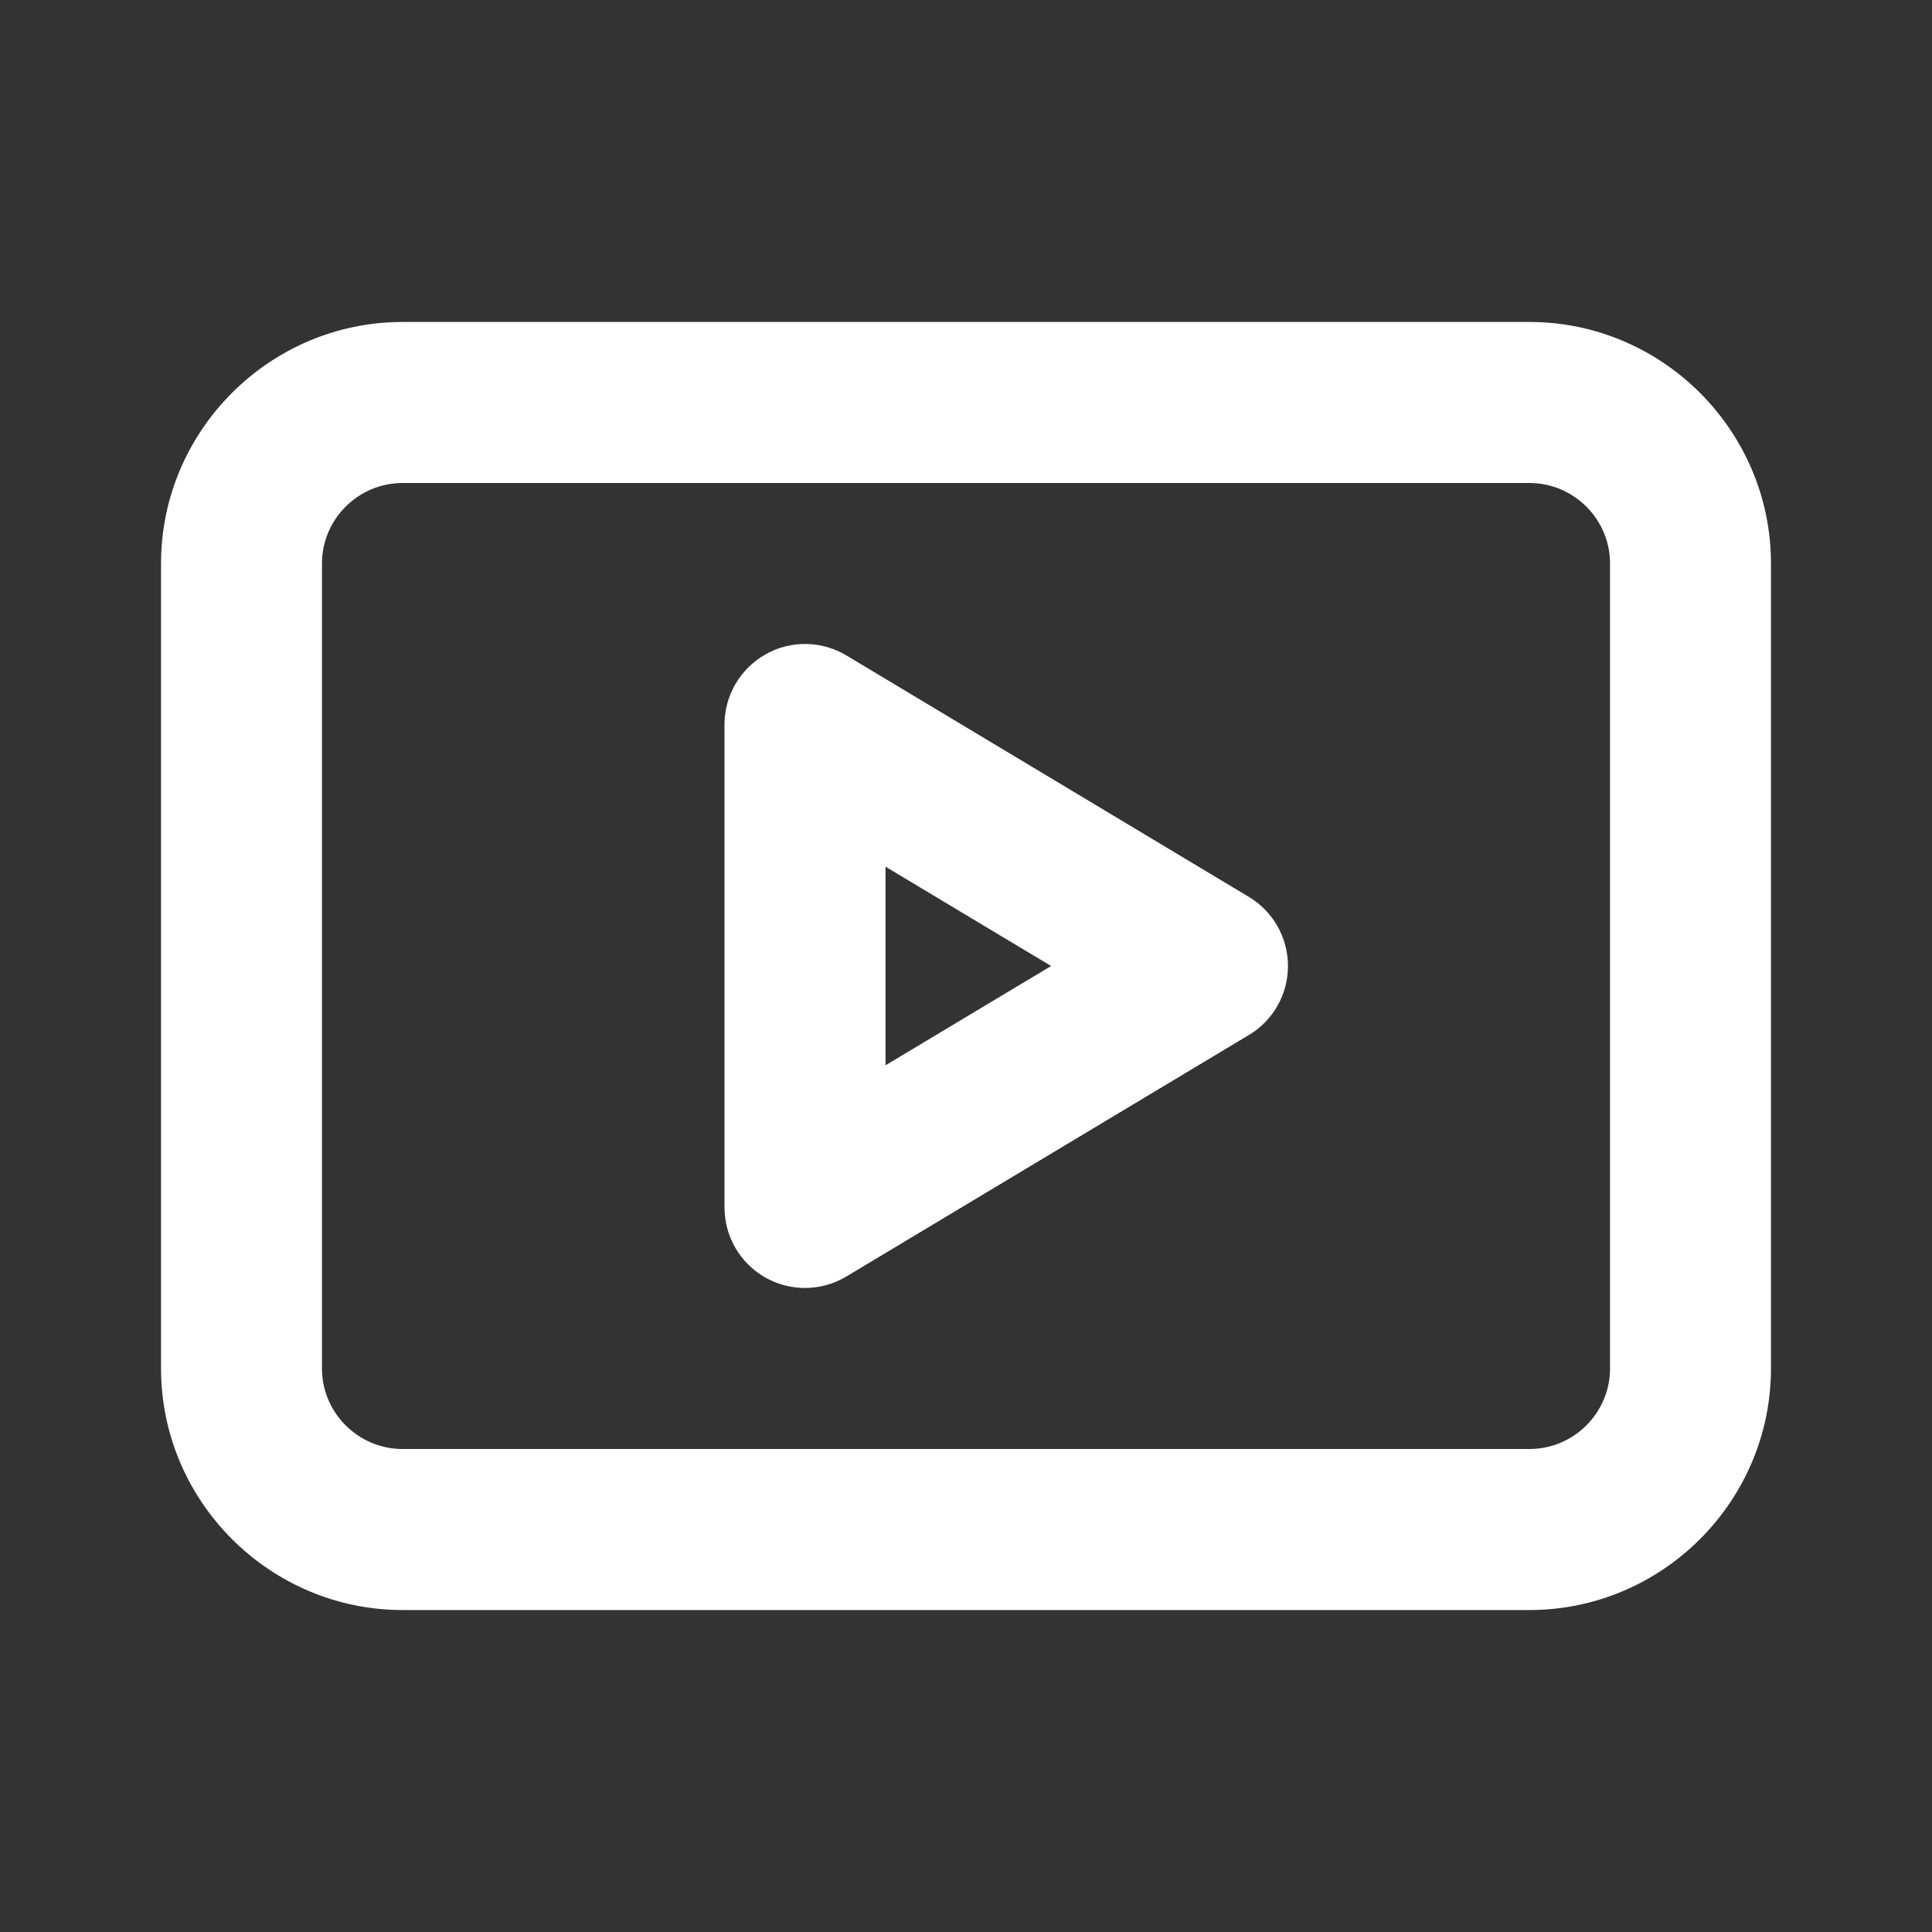 <svg xmlns:xlink="http://www.w3.org/1999/xlink" viewBox="0 0 20 20" fill="none" height="20" width="20" xmlns="http://www.w3.org/2000/svg" aria-label="" data-qa="streaming-icon" class="tw-icon tw-icon-xxs s:tw-icon-xs"><rect x="0" y="0" width="20" height="20" fill="#333333" stroke="none"/><path xmlns="http://www.w3.org/2000/svg" fill="#FFFFFF" d="M15.833 16.667H4.167C2.792 16.667 1.667 15.542 1.667 14.167V5.833C1.667 4.458 2.792 3.333 4.167 3.333H15.833C17.208 3.333 18.333 4.458 18.333 5.833V14.167C18.333 15.542 17.208 16.667 15.833 16.667ZM4.167 5C3.708 5 3.333 5.375 3.333 5.833V14.167C3.333 14.625 3.708 15 4.167 15H15.833C16.292 15 16.667 14.625 16.667 14.167V5.833C16.667 5.375 16.292 5 15.833 5H4.167Z"></path><path xmlns="http://www.w3.org/2000/svg" fill="#FFFFFF" d="M8.333 13.333C8.192 13.333 8.05 13.297 7.923 13.225C7.662 13.077 7.5 12.8 7.5 12.5V7.5C7.5 7.2 7.662 6.923 7.923 6.775C8.184 6.626 8.505 6.631 8.762 6.785L12.929 9.285C13.18 9.436 13.333 9.707 13.333 10C13.333 10.293 13.18 10.564 12.929 10.714L8.762 13.214C8.63 13.293 8.482 13.333 8.333 13.333ZM9.167 8.972V11.028L10.881 10L9.167 8.972Z"></path></svg>